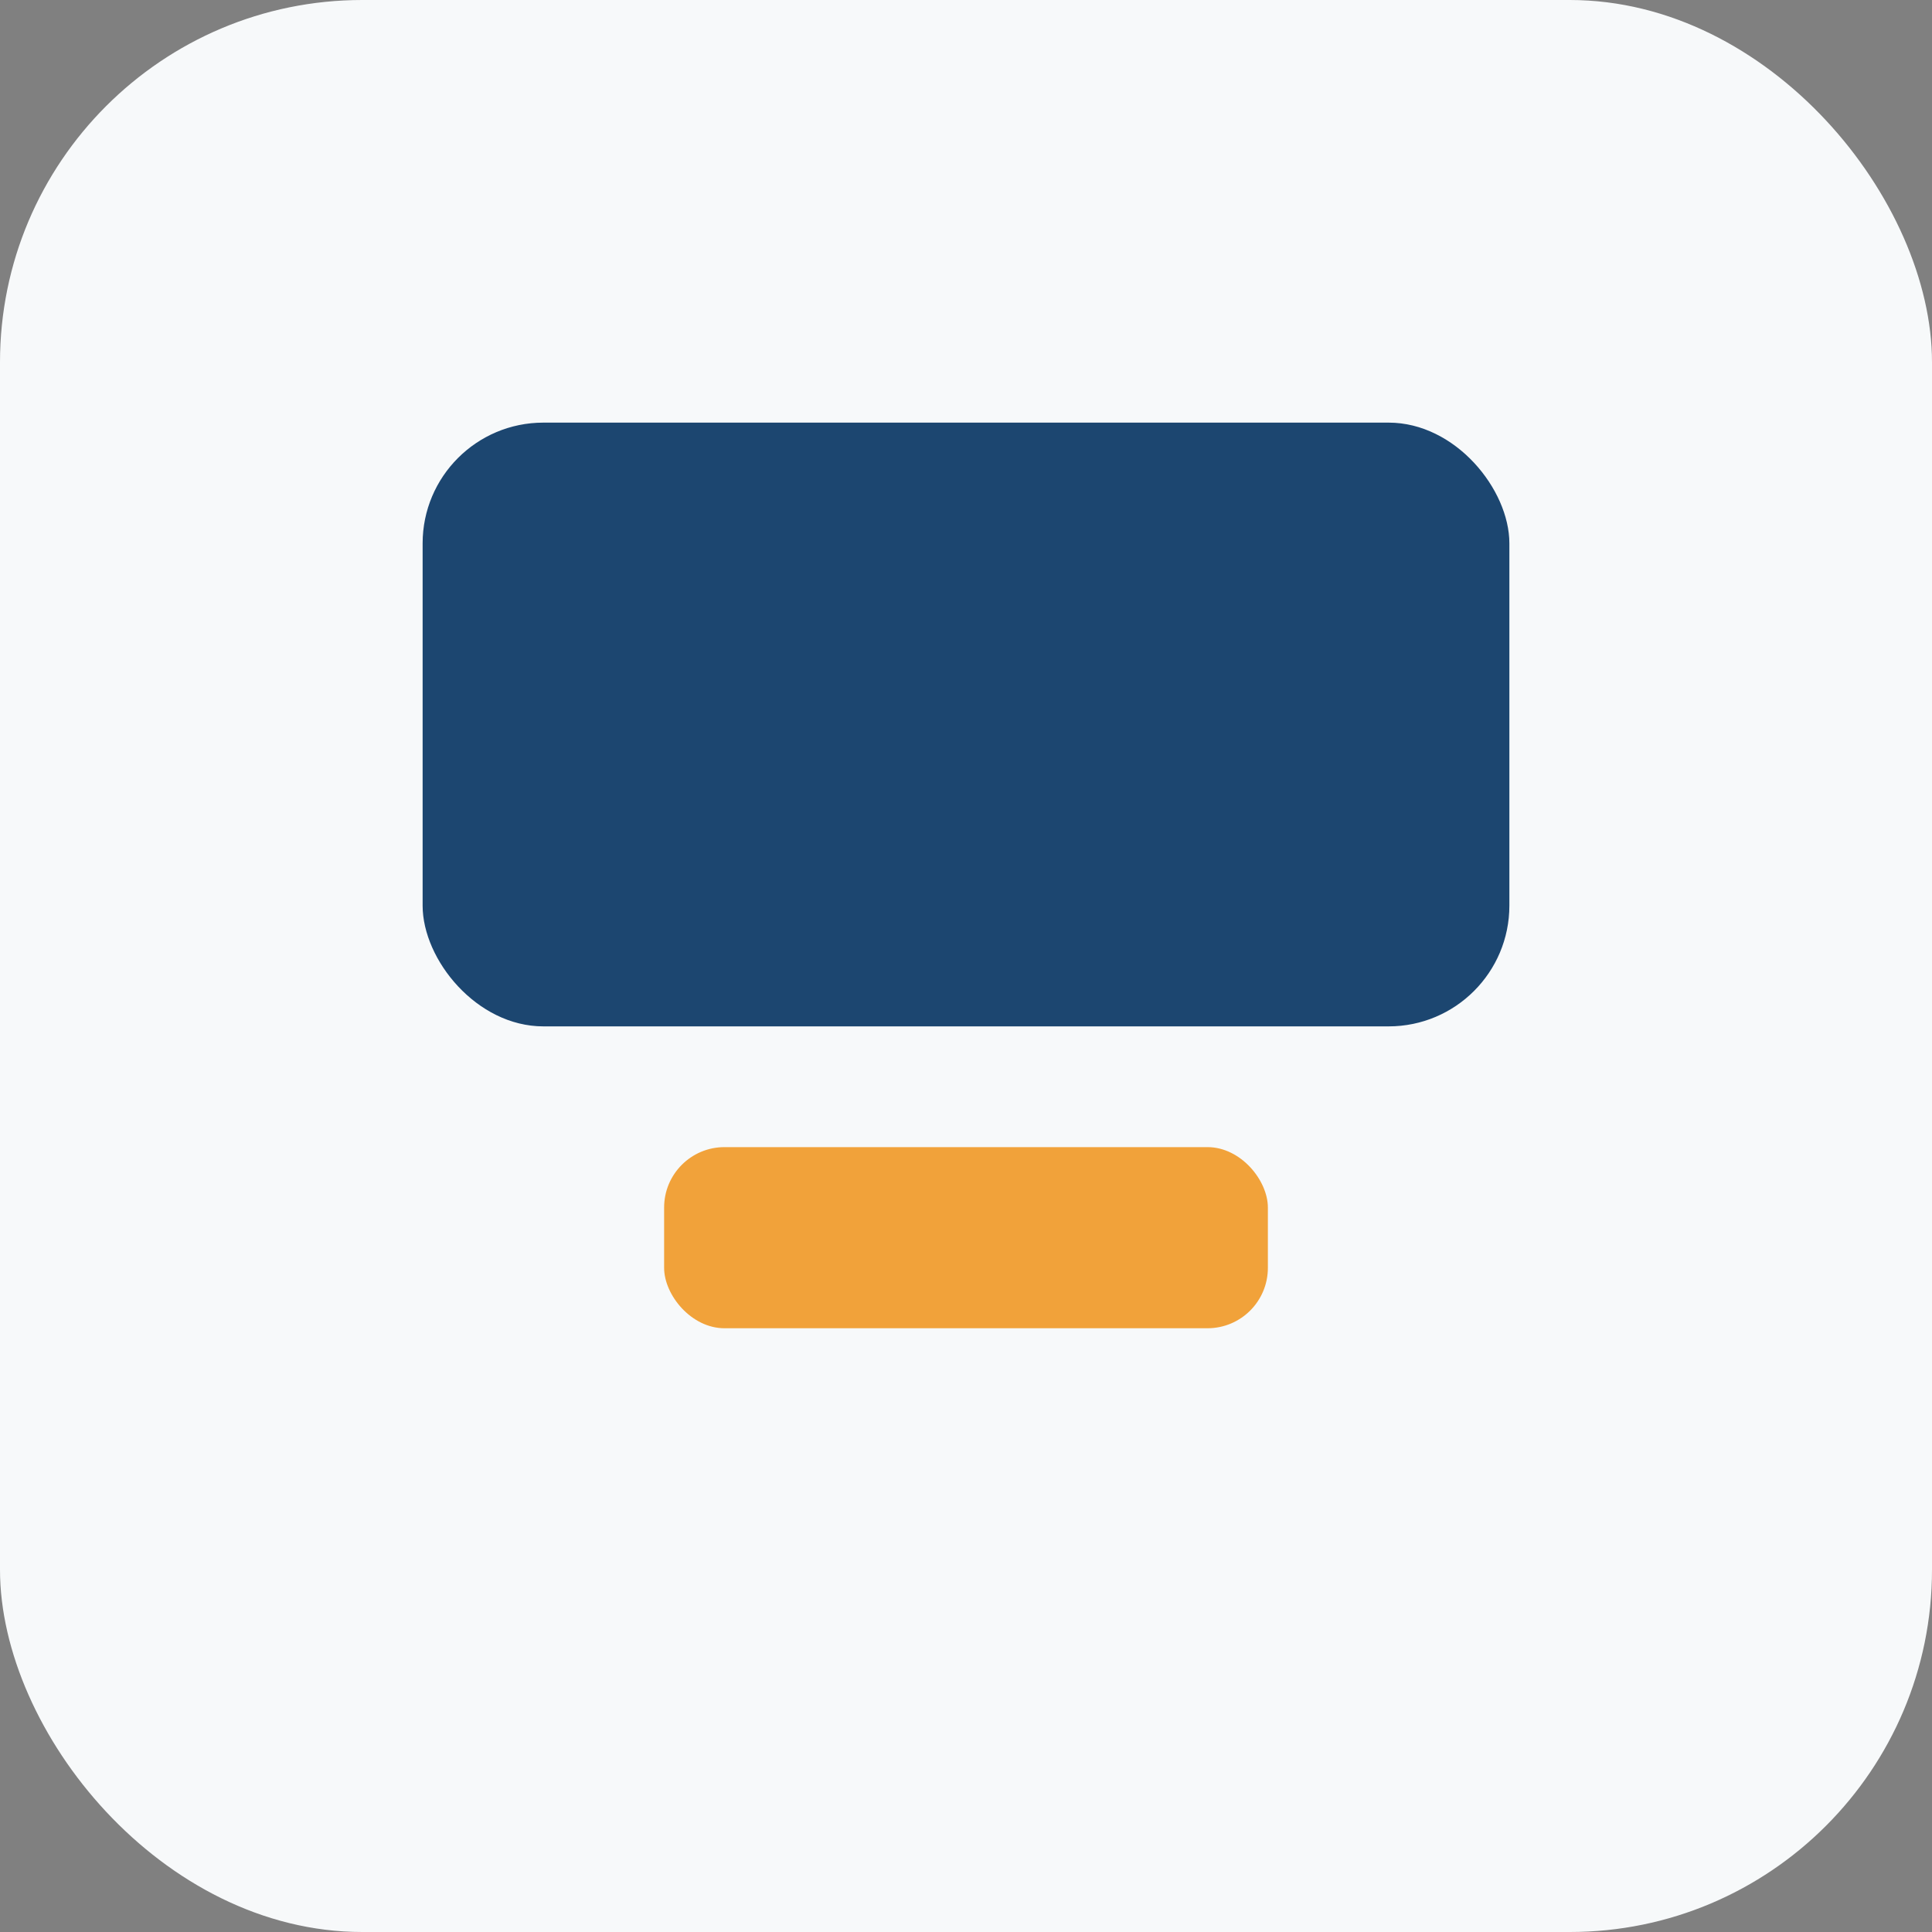<?xml version="1.0" encoding="UTF-8"?>
<svg xmlns="http://www.w3.org/2000/svg" width="32" height="32" viewBox="0 0 32 32"><rect x="0" y="0" width="32" height="32" fill="#808080" stroke="none"/><rect width="32" height="32" rx="6" fill="#F7F9FA"/><rect x="7" y="7" width="18" height="10" rx="2" fill="#1C4670"/><rect x="11" y="19" width="10" height="3" rx="1" fill="#F1A23A"/></svg>